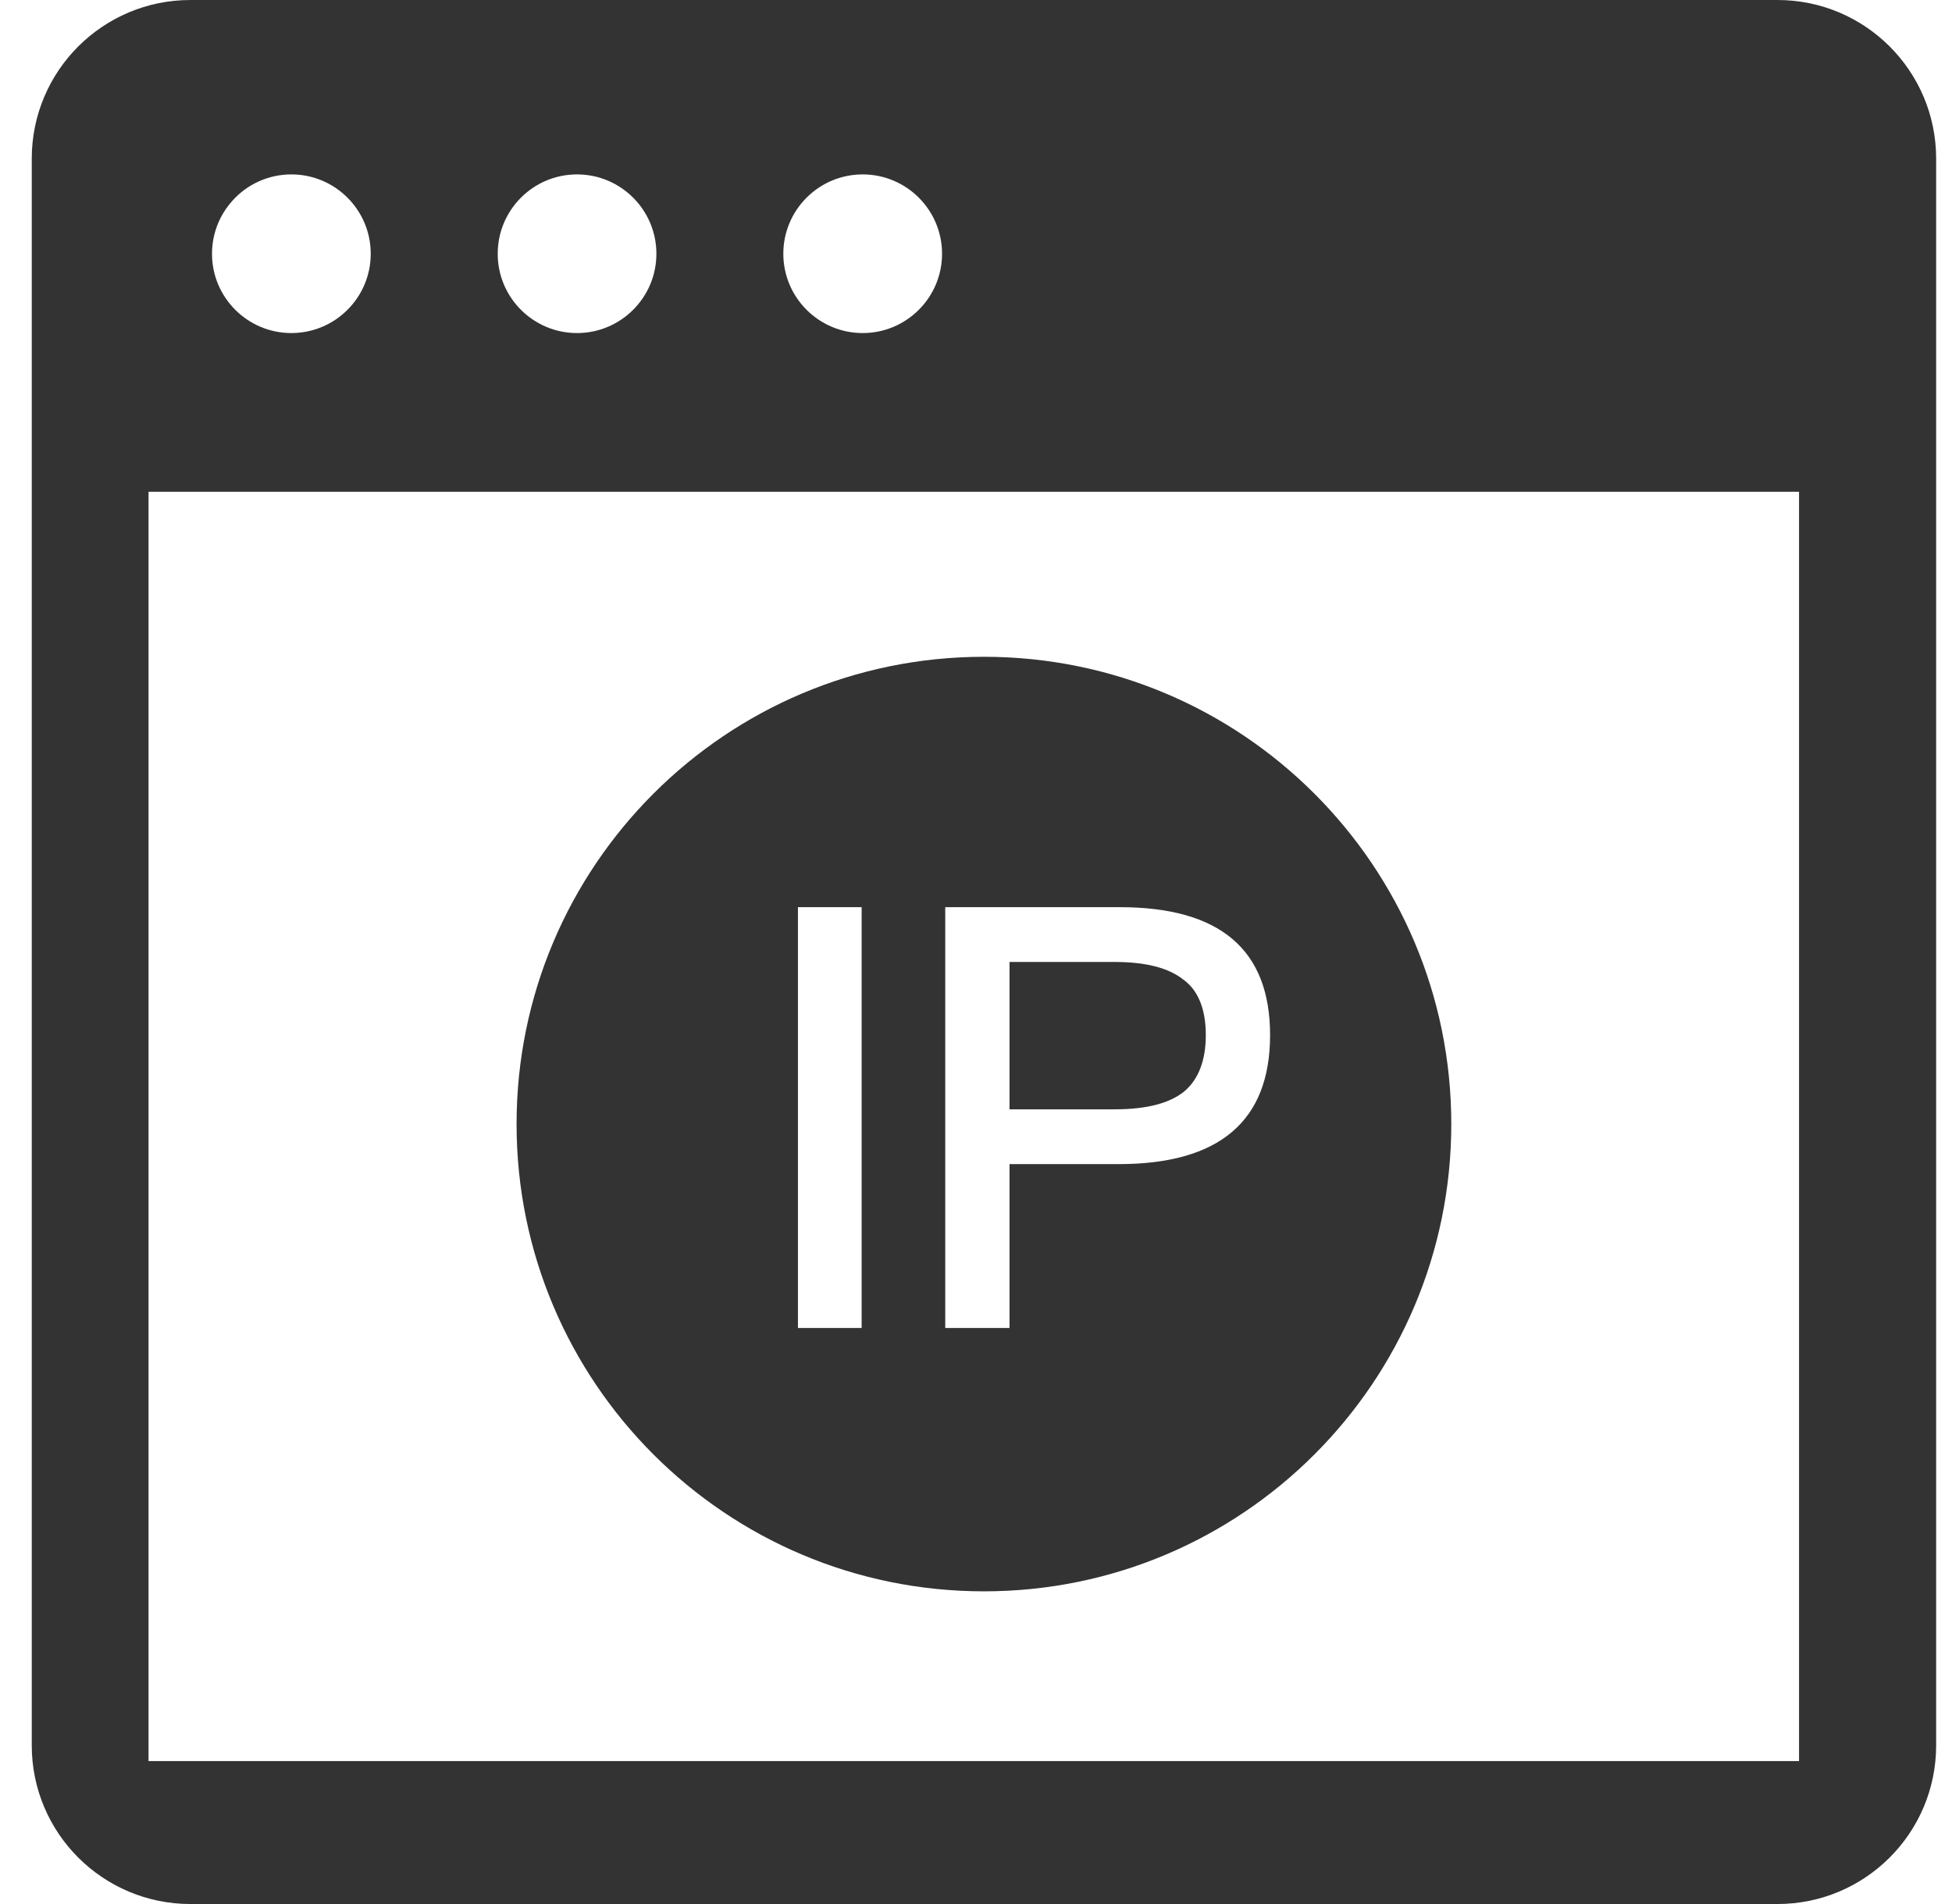 <svg width="41" height="40" viewBox="0 0 41 40" fill="none" xmlns="http://www.w3.org/2000/svg">
<path fill-rule="evenodd" clip-rule="evenodd" d="M0.667 3.333C0.667 1.492 2.159 0 4 0H37.334C39.175 0 40.667 1.492 40.667 3.333V36.667C40.667 38.508 39.175 40 37.334 40H4C2.159 40 0.667 38.508 0.667 36.667V3.333ZM3.12 10.331H37.787V36.997H3.12V10.331ZM7.787 5.331C7.787 6.251 7.039 6.997 6.12 6.997C5.201 6.997 4.453 6.251 4.453 5.331C4.453 5.059 4.519 4.802 4.633 4.577C4.701 4.444 4.787 4.322 4.886 4.212C5.19 3.875 5.631 3.664 6.12 3.664C7.039 3.664 7.787 4.41 7.787 5.331ZM13.787 5.331C13.787 6.251 13.039 6.997 12.12 6.997C11.201 6.997 10.454 6.251 10.454 5.331C10.454 4.41 11.201 3.664 12.12 3.664C13.039 3.664 13.787 4.41 13.787 5.331ZM19.787 5.331C19.787 6.251 19.039 6.997 18.12 6.997C17.201 6.997 16.453 6.251 16.453 5.331C16.453 4.41 17.201 3.664 18.12 3.664C19.039 3.664 19.787 4.41 19.787 5.331Z" fill="#333333"/>
<path fill-rule="evenodd" clip-rule="evenodd" d="M20.667 33.431C26.088 33.431 30.483 29.036 30.483 23.614C30.483 18.193 26.088 13.798 20.667 13.798C15.245 13.798 10.85 18.193 10.85 23.614C10.85 29.036 15.245 33.431 20.667 33.431ZM16.76 19.058H18.098V27.899H16.76V19.058ZM19.854 19.058H23.519C25.625 19.058 26.677 19.949 26.677 21.745C26.677 23.552 25.612 24.456 23.495 24.456H21.204V27.899H19.854V19.058ZM21.204 20.209V23.305H23.408C24.077 23.305 24.56 23.181 24.869 22.933C25.166 22.686 25.327 22.29 25.327 21.745C25.327 21.2 25.166 20.804 24.857 20.581C24.547 20.333 24.064 20.209 23.408 20.209H21.204Z" fill="#333333"/>
</svg>
